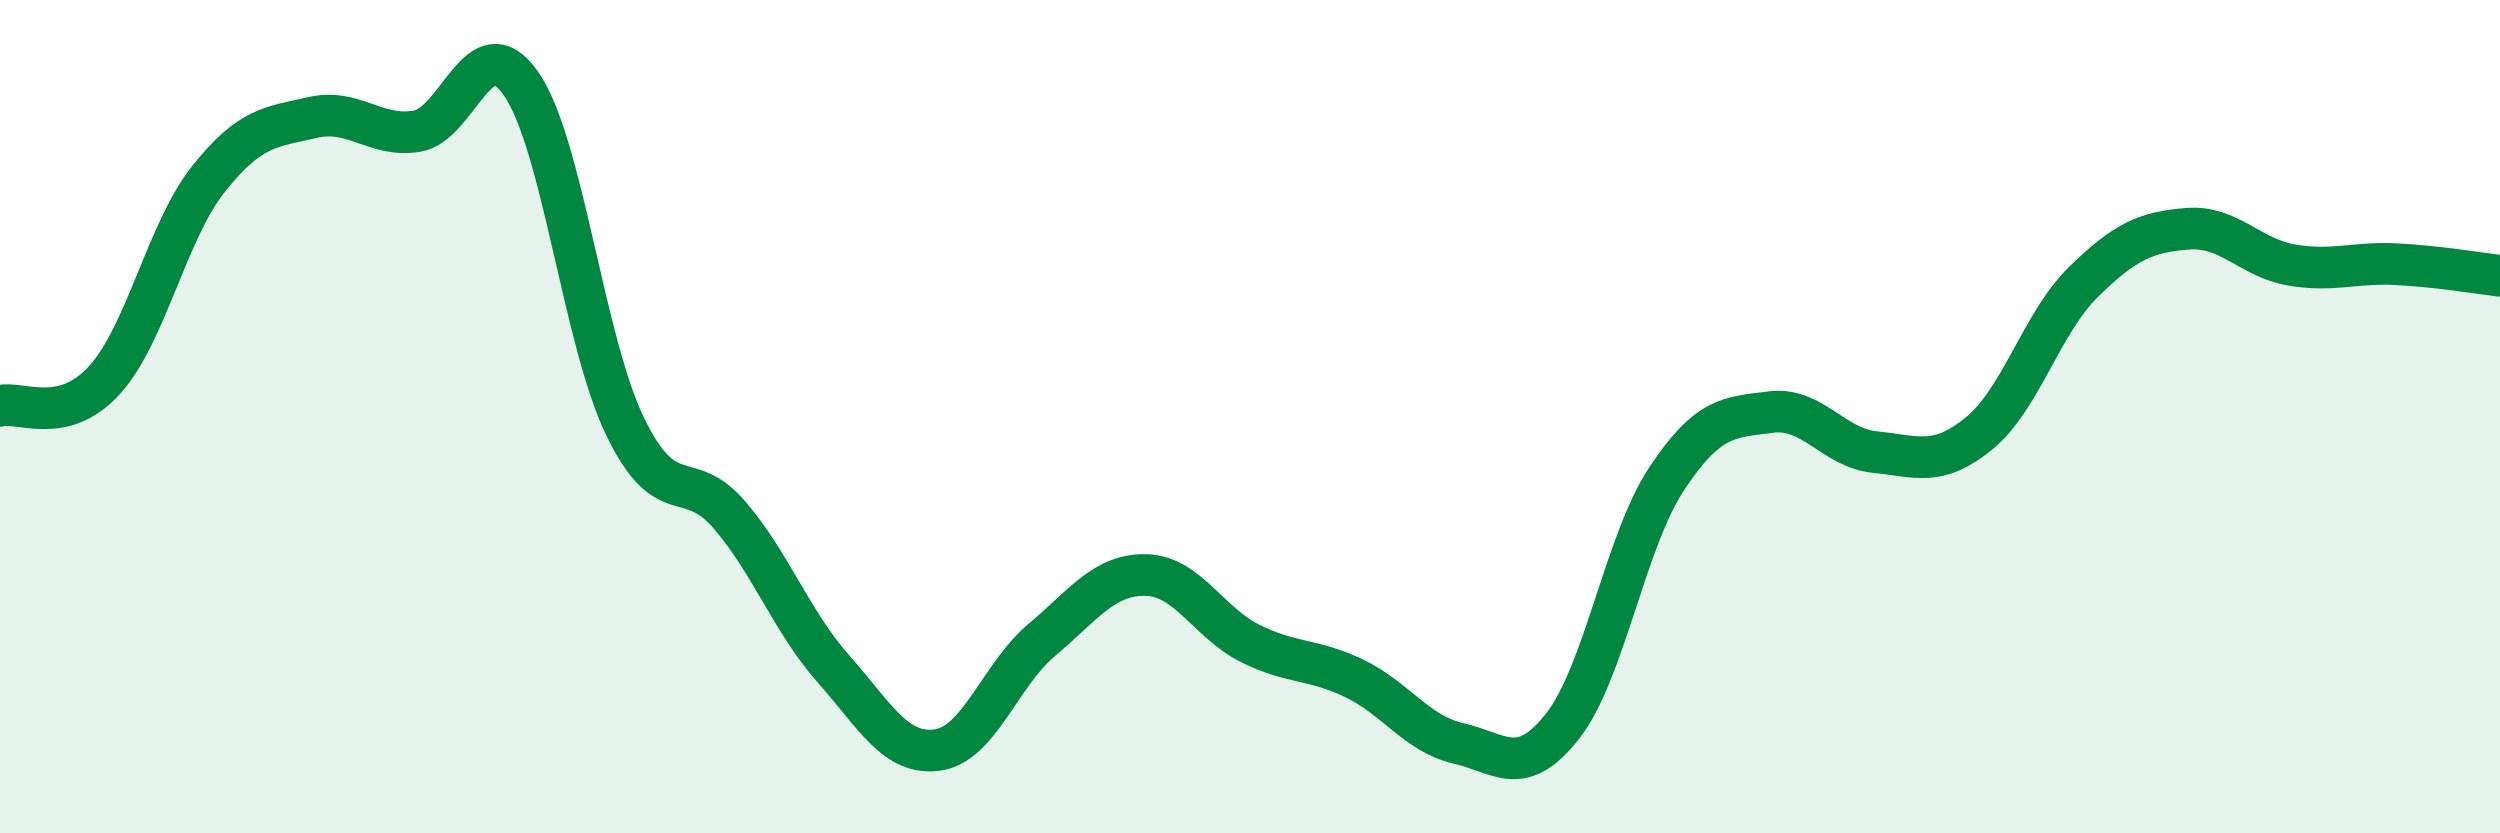 
    <svg width="60" height="20" viewBox="0 0 60 20" xmlns="http://www.w3.org/2000/svg">
      <path
        d="M 0,9.74 C 0.5,9.62 1.5,10.22 2.5,9.13 C 3.5,8.04 4,5.56 5,4.3 C 6,3.04 6.5,3.05 7.5,2.82 C 8.5,2.59 9,3.31 10,3.15 C 11,2.99 11.5,0.58 12.5,2 C 13.5,3.42 14,8.16 15,10.23 C 16,12.3 16.5,11.19 17.5,12.35 C 18.5,13.51 19,14.92 20,16.05 C 21,17.18 21.5,18.14 22.5,18 C 23.5,17.86 24,16.2 25,15.36 C 26,14.52 26.5,13.78 27.5,13.8 C 28.5,13.82 29,14.94 30,15.44 C 31,15.94 31.5,15.8 32.5,16.28 C 33.5,16.76 34,17.61 35,17.84 C 36,18.07 36.5,18.7 37.5,17.43 C 38.5,16.16 39,13 40,11.49 C 41,9.98 41.5,10.02 42.5,9.89 C 43.5,9.76 44,10.75 45,10.85 C 46,10.95 46.5,11.22 47.5,10.4 C 48.5,9.58 49,7.75 50,6.77 C 51,5.79 51.5,5.57 52.5,5.49 C 53.5,5.41 54,6.19 55,6.36 C 56,6.53 56.5,6.29 57.5,6.34 C 58.5,6.39 59.5,6.56 60,6.62L60 20L0 20Z"
        fill="#008740"
        opacity="0.1"
        stroke-linecap="round"
        stroke-linejoin="round"
      />
      <path
        d="M 0,9.74 C 0.5,9.62 1.5,10.22 2.5,9.13 C 3.5,8.04 4,5.56 5,4.3 C 6,3.04 6.5,3.05 7.5,2.82 C 8.5,2.59 9,3.31 10,3.15 C 11,2.99 11.5,0.58 12.5,2 C 13.5,3.42 14,8.16 15,10.23 C 16,12.3 16.5,11.19 17.5,12.35 C 18.5,13.51 19,14.92 20,16.05 C 21,17.18 21.5,18.14 22.5,18 C 23.5,17.86 24,16.2 25,15.36 C 26,14.52 26.5,13.78 27.5,13.8 C 28.5,13.82 29,14.94 30,15.44 C 31,15.94 31.5,15.8 32.5,16.28 C 33.5,16.76 34,17.61 35,17.84 C 36,18.07 36.5,18.7 37.5,17.43 C 38.5,16.16 39,13 40,11.49 C 41,9.98 41.5,10.02 42.5,9.89 C 43.5,9.76 44,10.75 45,10.85 C 46,10.95 46.5,11.22 47.5,10.4 C 48.5,9.58 49,7.75 50,6.77 C 51,5.79 51.5,5.57 52.5,5.49 C 53.5,5.41 54,6.19 55,6.36 C 56,6.53 56.5,6.29 57.5,6.34 C 58.5,6.39 59.5,6.56 60,6.62"
        stroke="#008740"
        stroke-width="1"
        fill="none"
        stroke-linecap="round"
        stroke-linejoin="round"
      />
    </svg>
  
